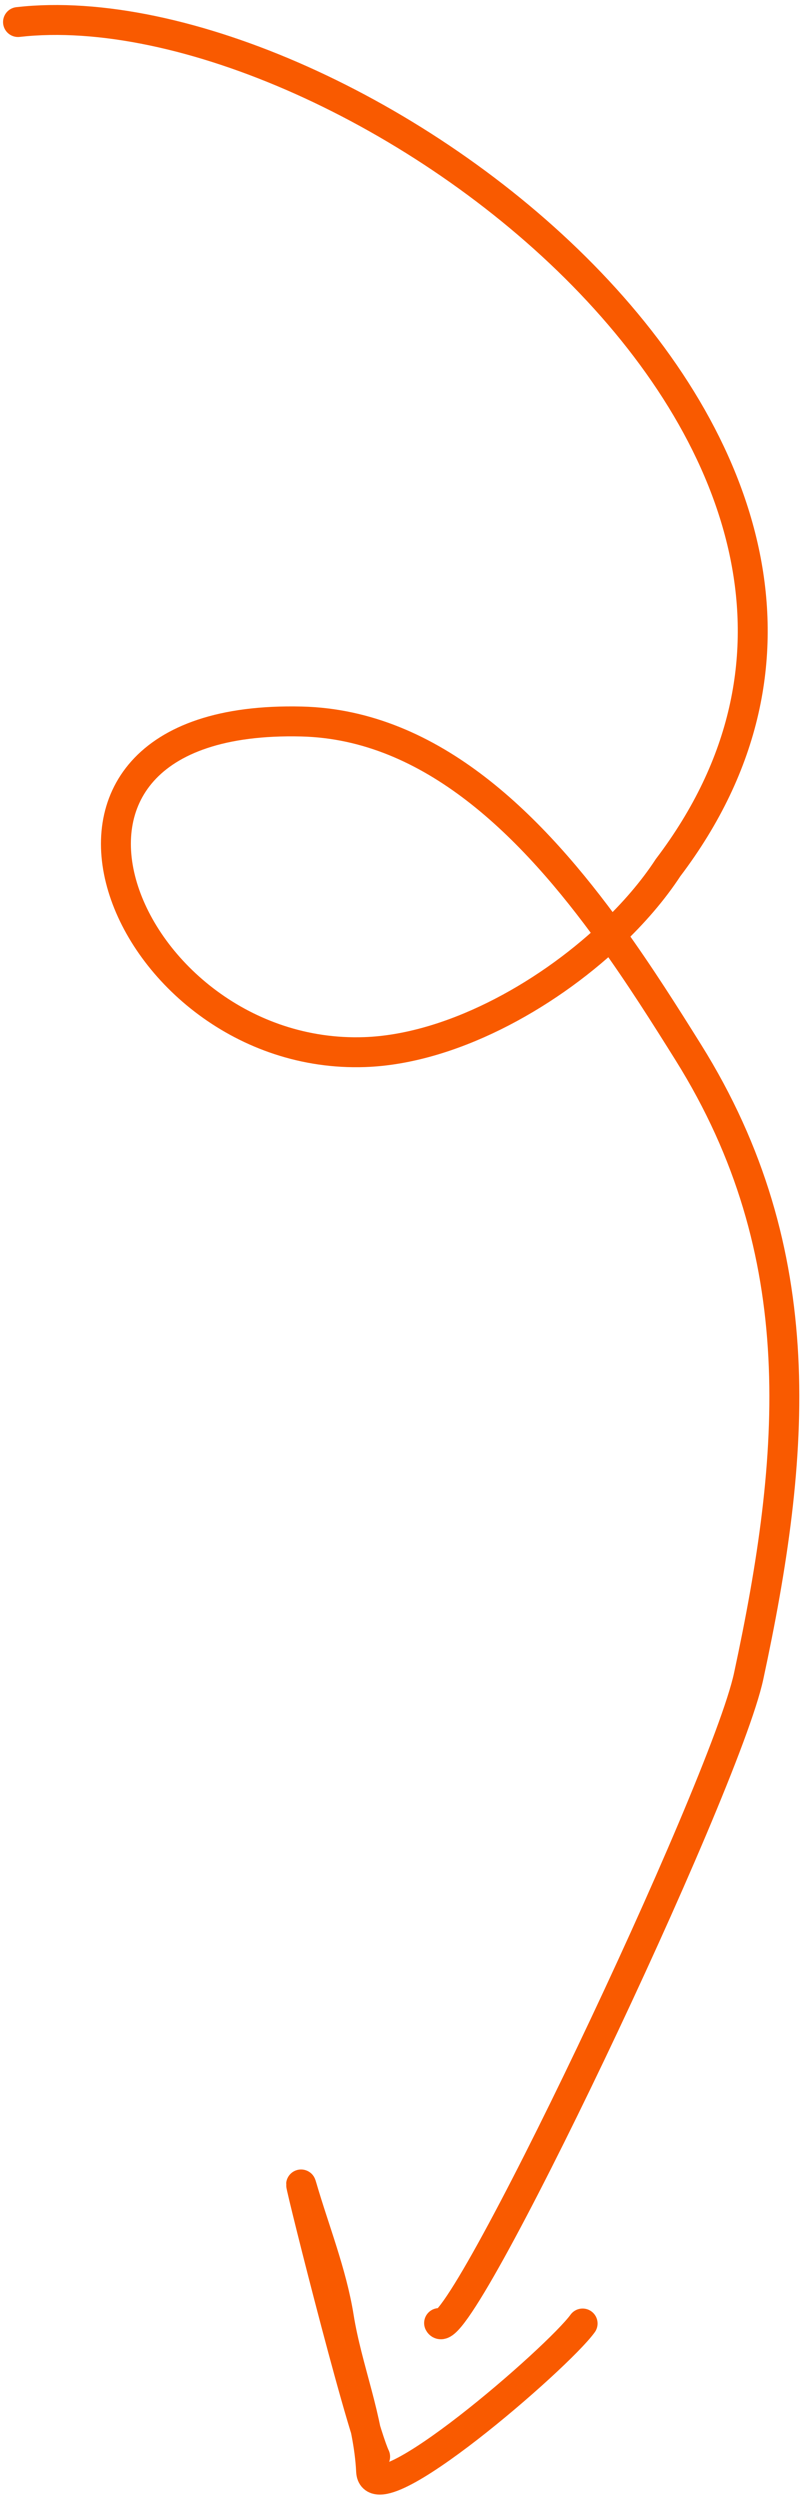<svg width="54" height="167" viewBox="0 0 54 167" fill="none" xmlns="http://www.w3.org/2000/svg">
<path d="M1.204 1.472C23 -1 65.655 30.249 44.647 57.957C43.65 59.483 42.34 61.009 40.817 62.442M40.817 62.442C36.328 66.667 29.99 70.082 24.369 70.276C8.204 70.835 -1.196 47.677 20.155 48.194C28.889 48.405 35.613 55.234 40.817 62.442ZM40.817 62.442C42.747 65.116 44.468 67.842 46.005 70.302C54.378 83.704 53.209 97.209 50.034 111.962C48.421 119.454 30.43 157.252 29.345 155.171M25.071 164.095C24.03 161.915 19.547 143.908 20.183 146.095C21.016 148.957 22.171 151.823 22.644 154.77C23.202 158.257 24.631 161.549 24.802 165.071C24.951 168.162 37.264 157.512 38.937 155.201" stroke="#F95A00" stroke-width="2" stroke-linecap="round"/>
</svg>
